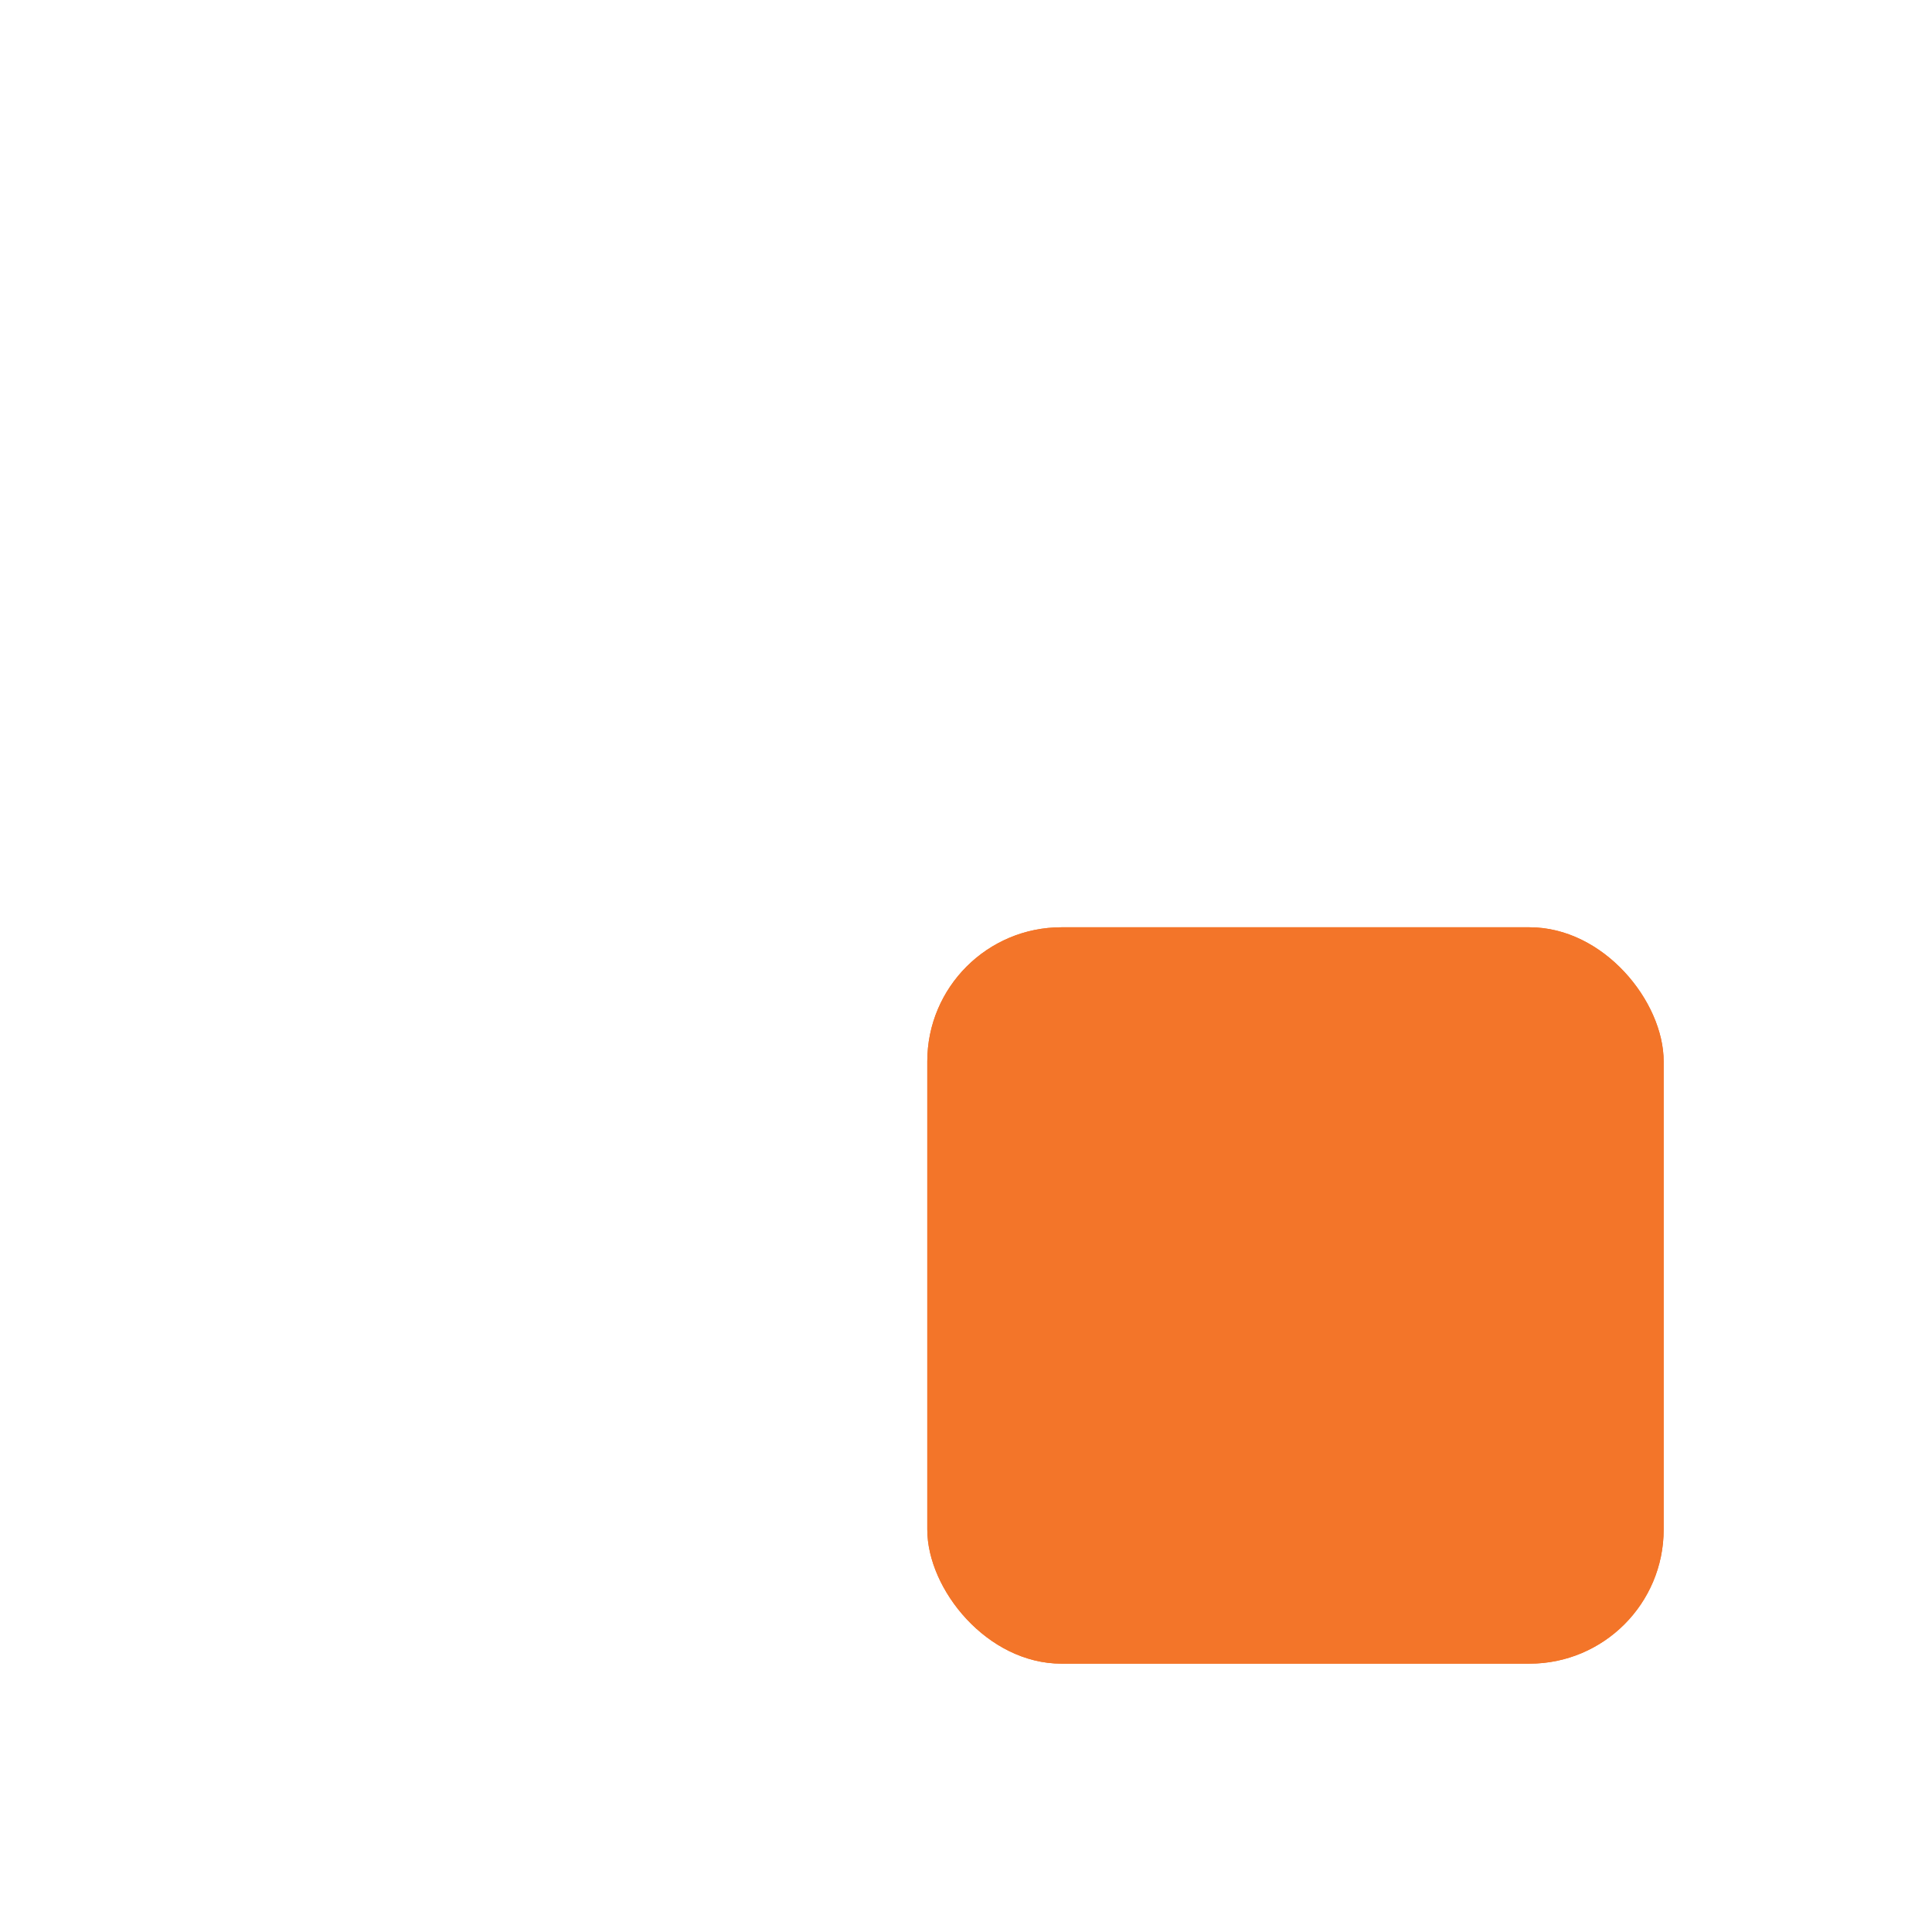 <svg width="72" height="72" viewBox="0 0 72 72" fill="none" xmlns="http://www.w3.org/2000/svg">
<rect x="1.25" y="1.25" width="24.943" height="24.943" rx="3.75" stroke="white" stroke-width="2.5"/>
<rect x="35.807" y="1.25" width="24.943" height="24.943" rx="3.75" stroke="white" stroke-width="2.5"/>
<rect x="1.25" y="35.807" width="24.943" height="24.943" rx="3.75" stroke="white" stroke-width="2.5"/>
<g filter="url(#filter0_f_58401_41682)">
<rect x="34.557" y="34.557" width="27.443" height="27.443" rx="5" fill="#F37529"/>
</g>
<rect x="34.557" y="34.557" width="27.443" height="27.443" rx="5" fill="#F37529"/>
<defs>
<filter id="filter0_f_58401_41682" x="24.557" y="24.557" width="47.443" height="47.443" filterUnits="userSpaceOnUse" color-interpolation-filters="sRGB">
<feFlood flood-opacity="0" result="BackgroundImageFix"/>
<feBlend mode="normal" in="SourceGraphic" in2="BackgroundImageFix" result="shape"/>
<feGaussianBlur stdDeviation="5" result="effect1_foregroundBlur_58401_41682"/>
</filter>
</defs>
</svg>
